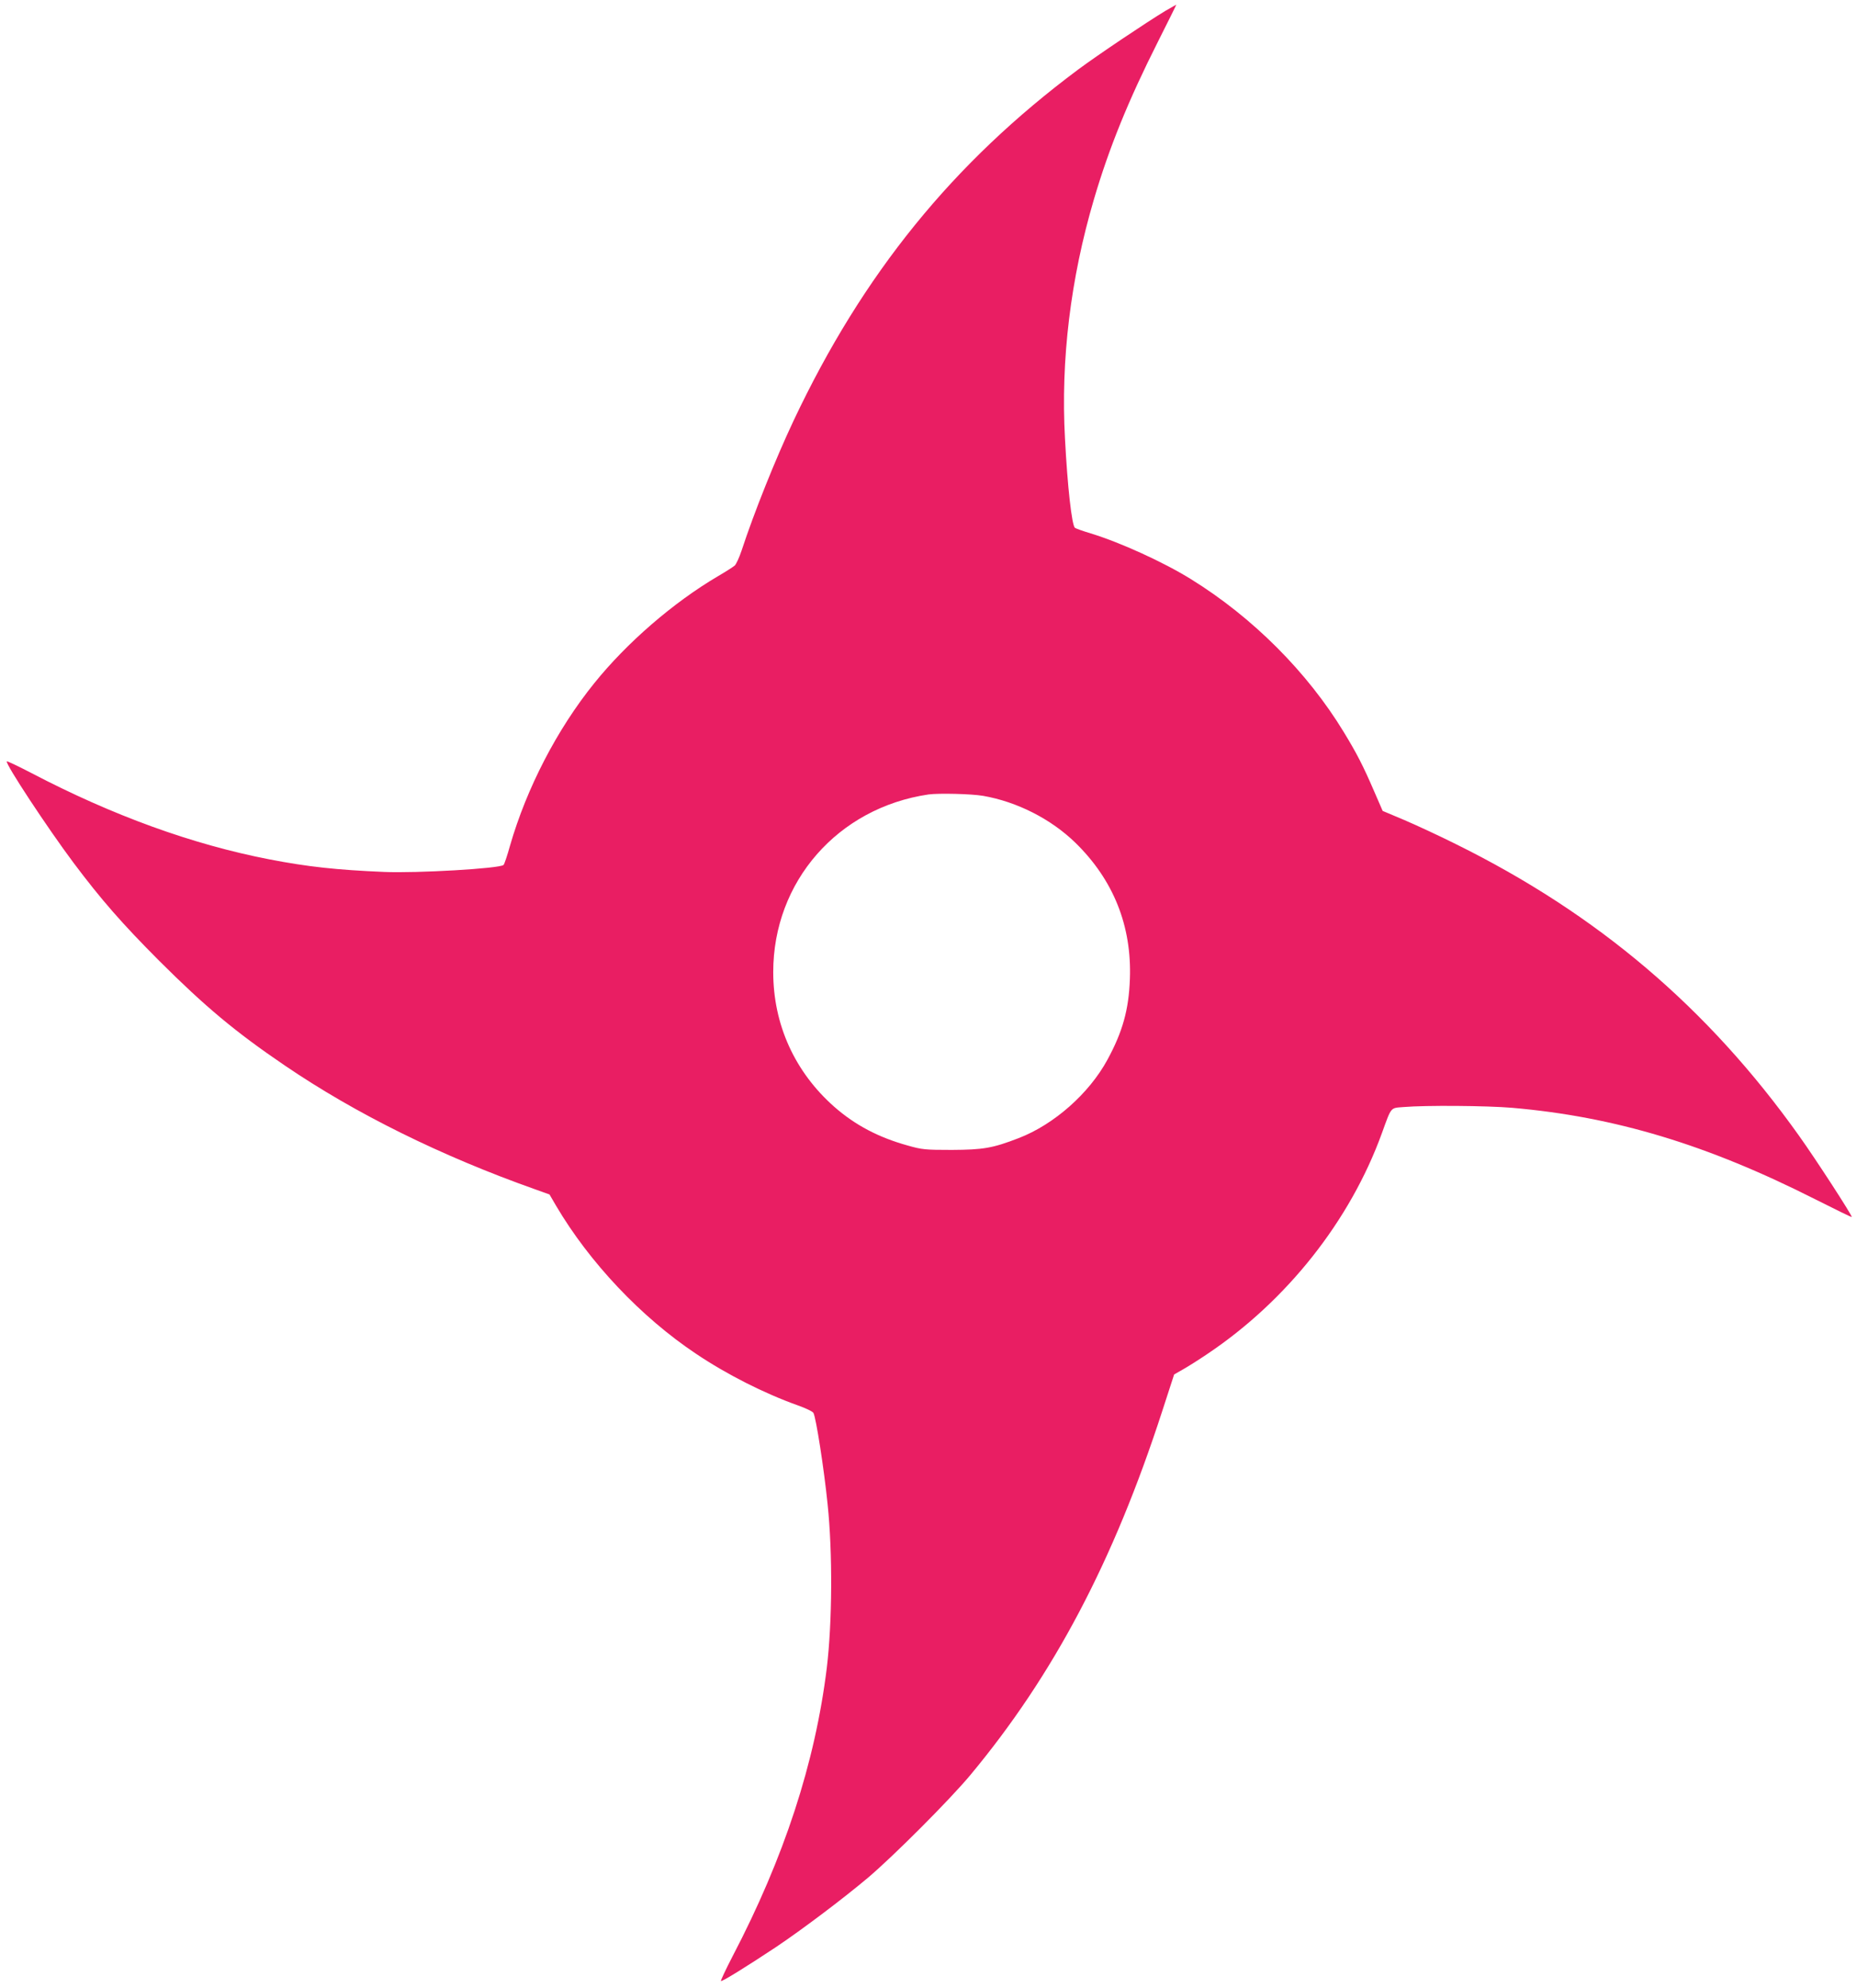 <?xml version="1.0" standalone="no"?>
<!DOCTYPE svg PUBLIC "-//W3C//DTD SVG 20010904//EN"
 "http://www.w3.org/TR/2001/REC-SVG-20010904/DTD/svg10.dtd">
<svg version="1.0" xmlns="http://www.w3.org/2000/svg"
 width="1196pt" height="1280pt" viewBox="0 0 1196 1280"
 preserveAspectRatio="xMidYMid meet">
<g transform="translate(0,1280) scale(0.1,-0.1)"
fill="#e91e63" stroke="none">
<path d="M7504 12729 c-119 -72 -434 -283 -559 -376 -807 -601 -1388 -1317
-1834 -2262 -116 -246 -254 -590 -335 -837 -15 -45 -35 -88 -44 -96 -9 -8 -57
-39 -107 -68 -289 -170 -588 -429 -798 -690 -239 -296 -435 -675 -542 -1045
-18 -65 -37 -121 -42 -125 -24 -23 -560 -54 -768 -45 -307 13 -492 33 -740 81
-496 96 -1009 282 -1533 556 -85 44 -156 78 -158 75 -13 -12 264 -432 431
-655 177 -236 311 -389 549 -628 298 -297 490 -458 811 -676 454 -309 1005
-582 1612 -797 l92 -33 42 -72 c215 -365 547 -717 902 -954 198 -133 439 -255
655 -332 51 -18 97 -40 101 -49 17 -32 68 -360 91 -586 33 -314 30 -765 -5
-1055 -75 -611 -275 -1223 -607 -1858 -44 -85 -77 -156 -75 -159 6 -6 164 92
357 220 168 113 426 307 590 445 162 137 527 502 660 662 535 643 921 1374
1235 2342 l77 237 56 32 c32 18 102 62 158 100 512 343 919 858 1123 1419 64
176 54 164 141 171 141 12 535 9 700 -5 658 -57 1253 -236 1949 -588 129 -65
235 -117 237 -115 6 6 -230 370 -340 524 -587 824 -1298 1427 -2211 1878 -104
52 -253 121 -330 154 l-140 59 -56 129 c-70 162 -110 240 -194 378 -235 387
-588 740 -984 985 -177 110 -456 237 -646 295 -50 15 -95 31 -102 36 -20 17
-48 266 -64 575 -28 506 36 1030 186 1539 98 333 222 638 411 1013 67 133 121
242 120 242 -1 0 -33 -19 -72 -41z m-1172 -5054 c218 -38 437 -149 594 -302
245 -239 364 -536 351 -878 -7 -197 -47 -340 -145 -520 -118 -217 -343 -416
-571 -504 -168 -65 -229 -75 -431 -76 -171 0 -192 2 -283 28 -188 52 -338 131
-472 248 -256 225 -395 531 -395 869 0 583 416 1058 1000 1144 67 9 276 4 352
-9z"/>
</g>
</svg>
